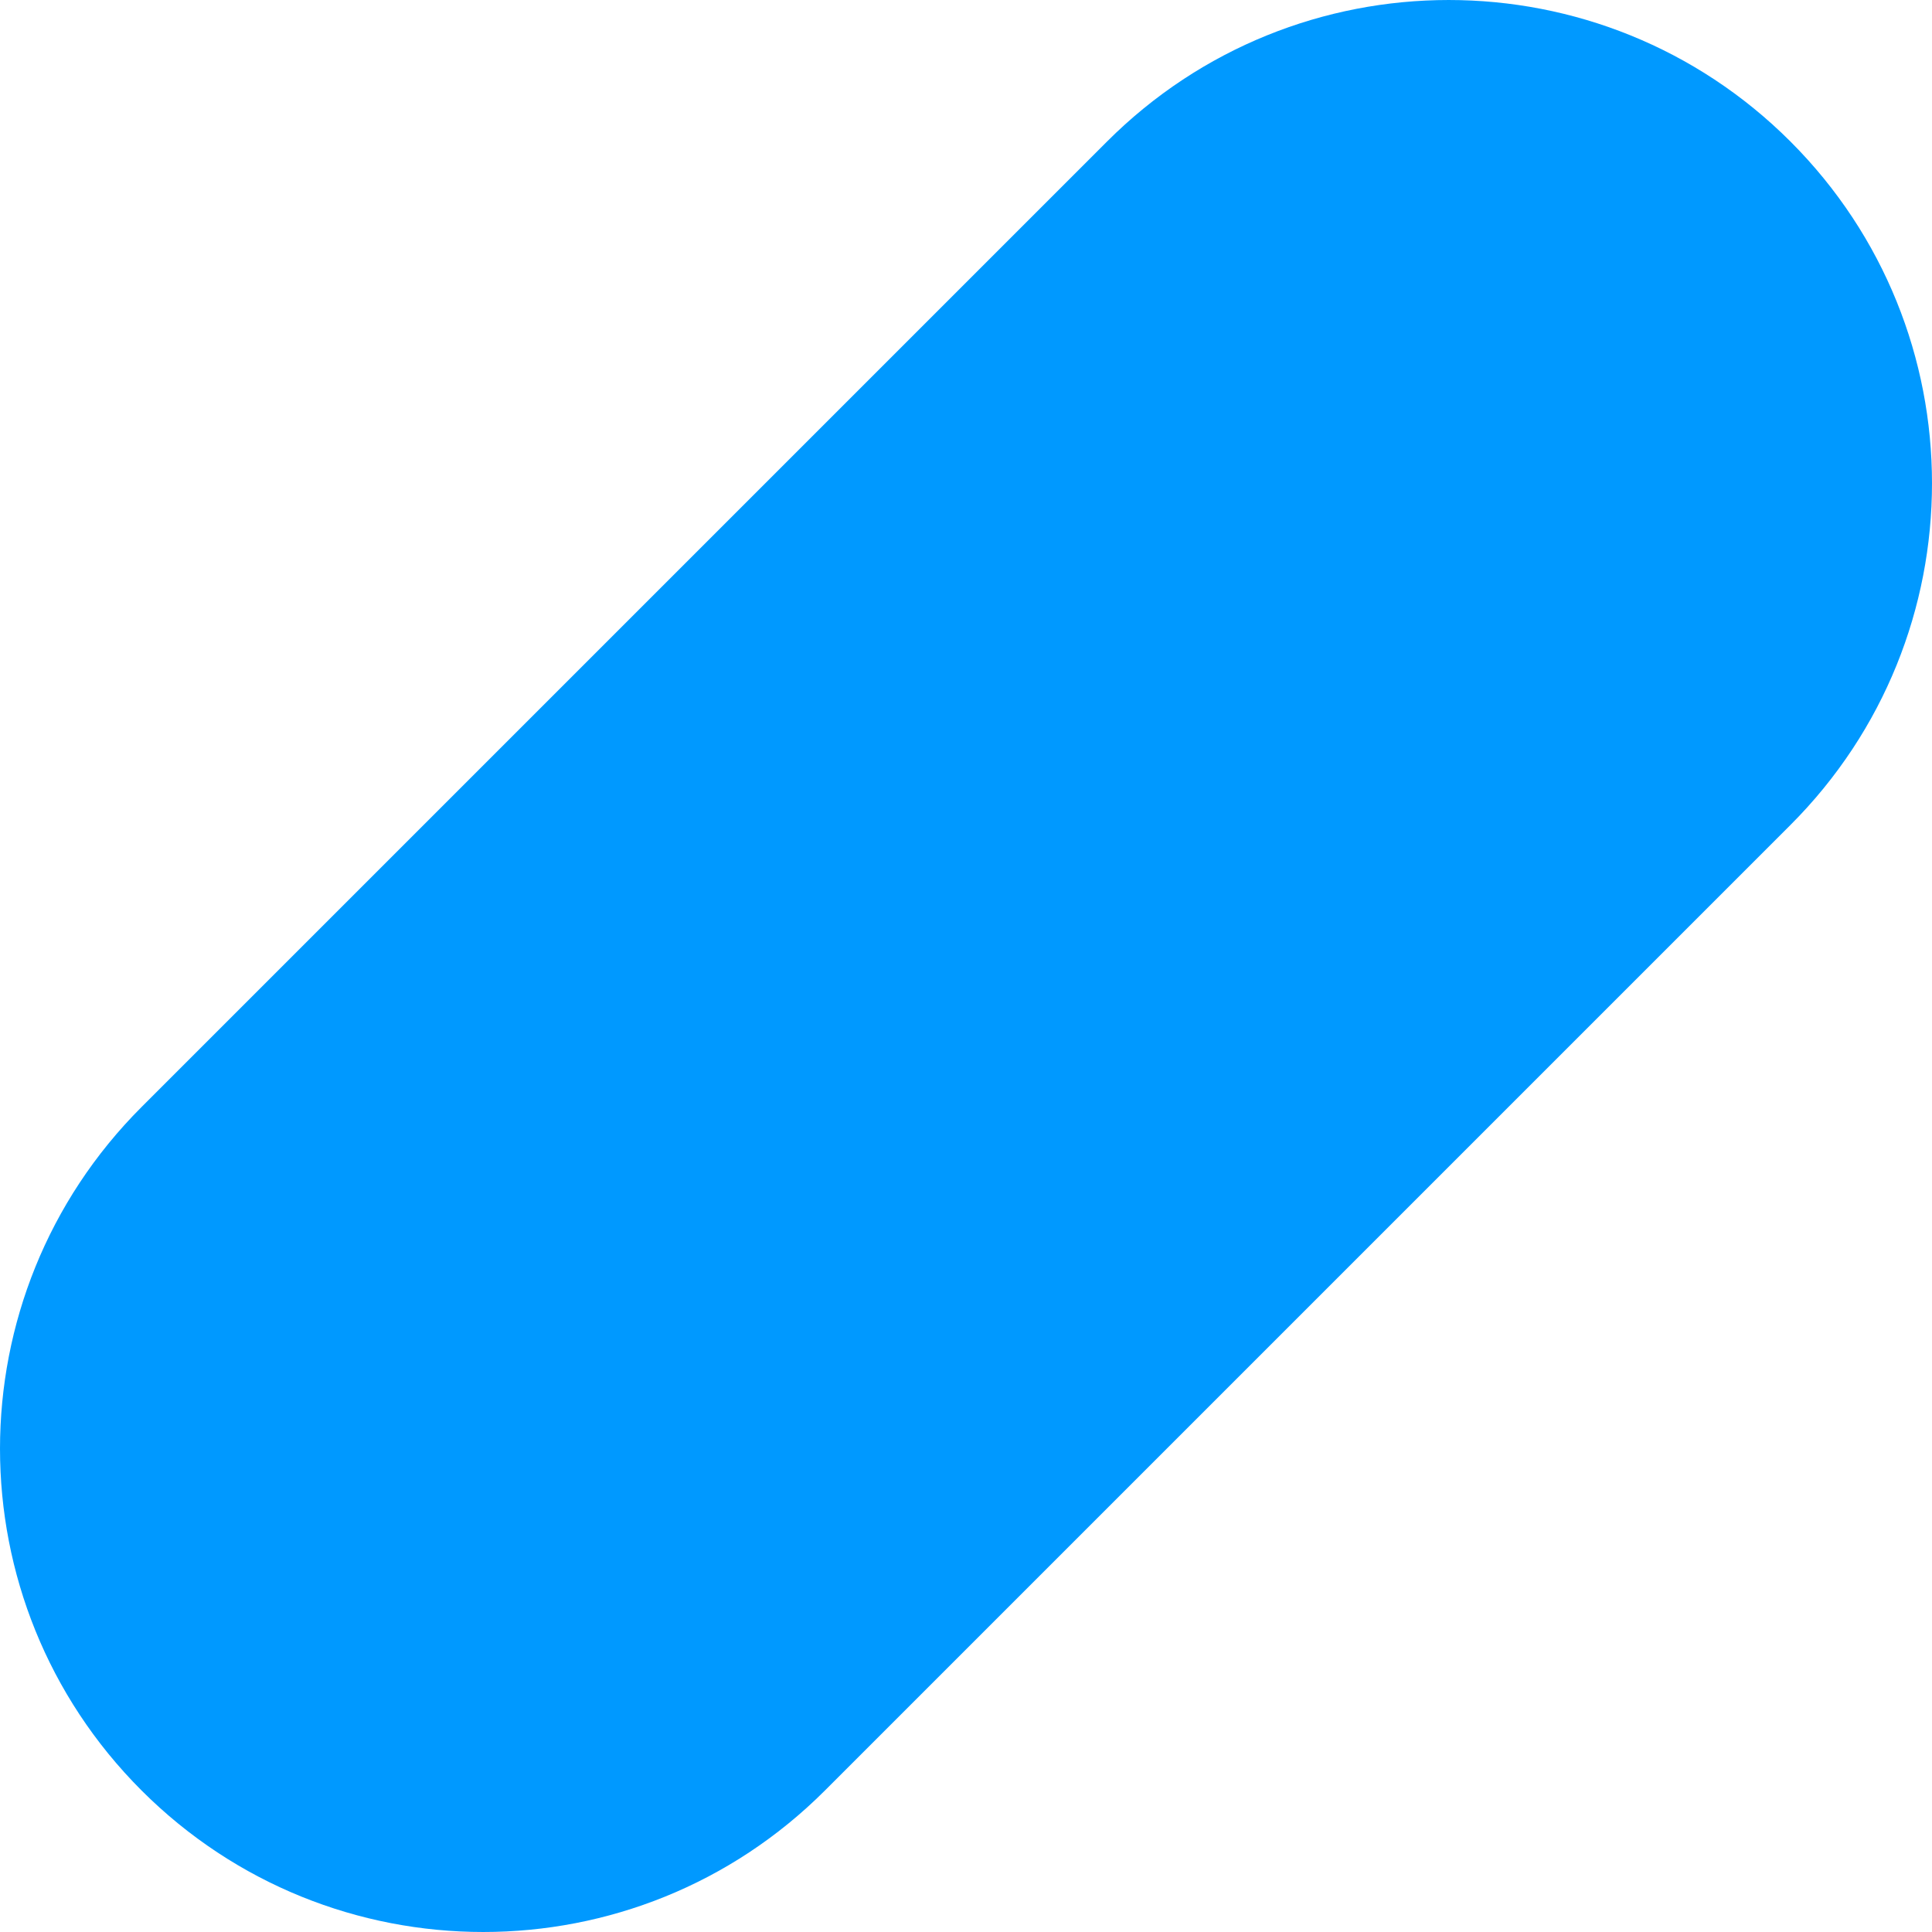 <?xml version="1.0" encoding="UTF-8"?> <svg xmlns="http://www.w3.org/2000/svg" width="160" height="160" viewBox="0 0 160 160" fill="none"> <path d="M148.278 11.722C163.907 27.351 163.907 52.692 148.278 68.321L68.321 148.278C52.692 163.907 27.351 163.907 11.722 148.278C-3.907 132.649 -3.907 107.308 11.722 91.679L91.679 11.722C107.308 -3.907 132.649 -3.907 148.278 11.722Z" fill="#0099FF"></path> </svg> 